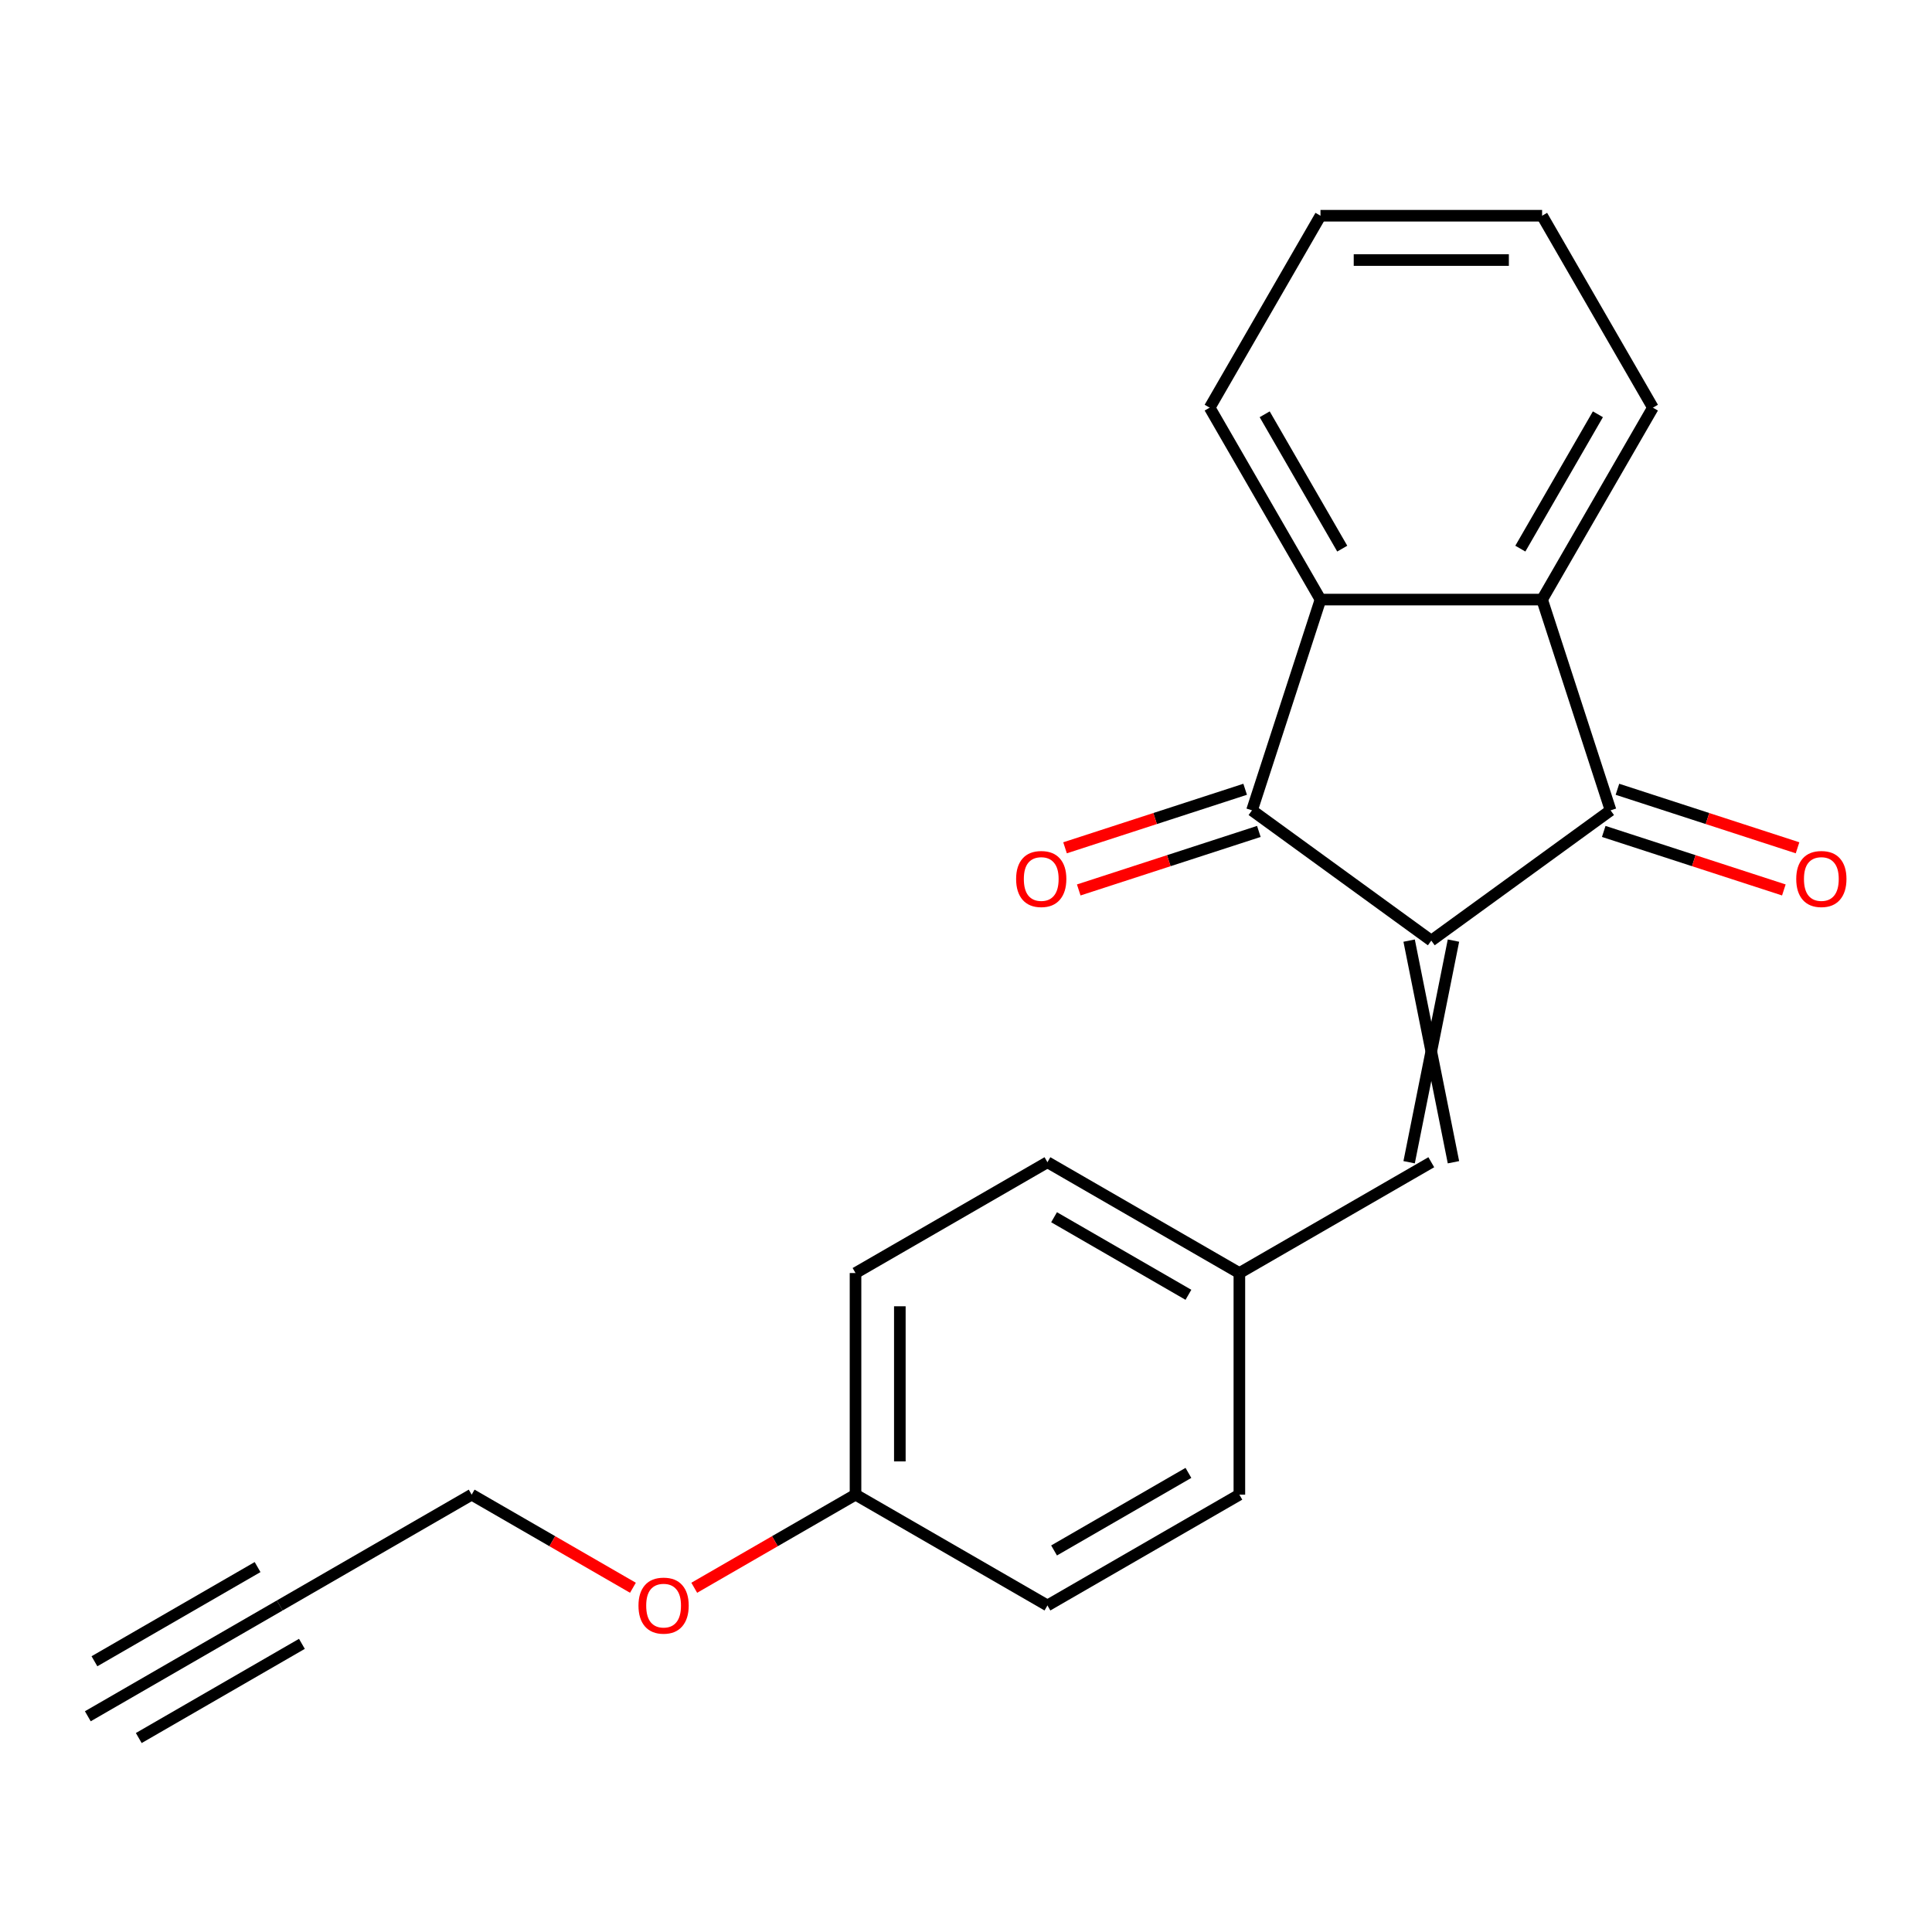 <?xml version='1.0' encoding='iso-8859-1'?>
<svg version='1.1' baseProfile='full'
              xmlns='http://www.w3.org/2000/svg'
                      xmlns:rdkit='http://www.rdkit.org/xml'
                      xmlns:xlink='http://www.w3.org/1999/xlink'
                  xml:space='preserve'
width='1000px' height='1000px' viewBox='0 0 1000 1000'>
<!-- END OF HEADER -->
<rect style='opacity:1.0;fill:#FFFFFF;stroke:none' width='1000' height='1000' x='0' y='0'> </rect>
<path class='bond-0' d='M 740.835,486.86 L 648.034,419.436' style='fill:none;fill-rule:evenodd;stroke:#000000;stroke-width:6px;stroke-linecap:butt;stroke-linejoin:miter;stroke-opacity:1' />
<path class='bond-1' d='M 740.835,486.86 L 833.635,419.436' style='fill:none;fill-rule:evenodd;stroke:#000000;stroke-width:6px;stroke-linecap:butt;stroke-linejoin:miter;stroke-opacity:1' />
<path class='bond-4' d='M 729.364,486.86 L 752.306,601.568' style='fill:none;fill-rule:evenodd;stroke:#000000;stroke-width:6px;stroke-linecap:butt;stroke-linejoin:miter;stroke-opacity:1' />
<path class='bond-4' d='M 752.306,486.86 L 729.364,601.568' style='fill:none;fill-rule:evenodd;stroke:#000000;stroke-width:6px;stroke-linecap:butt;stroke-linejoin:miter;stroke-opacity:1' />
<path class='bond-2' d='M 648.034,419.436 L 683.481,310.342' style='fill:none;fill-rule:evenodd;stroke:#000000;stroke-width:6px;stroke-linecap:butt;stroke-linejoin:miter;stroke-opacity:1' />
<path class='bond-8' d='M 644.489,408.527 L 597.876,423.672' style='fill:none;fill-rule:evenodd;stroke:#000000;stroke-width:6px;stroke-linecap:butt;stroke-linejoin:miter;stroke-opacity:1' />
<path class='bond-8' d='M 597.876,423.672 L 551.263,438.818' style='fill:none;fill-rule:evenodd;stroke:#FF0000;stroke-width:6px;stroke-linecap:butt;stroke-linejoin:miter;stroke-opacity:1' />
<path class='bond-8' d='M 651.579,430.345 L 604.966,445.491' style='fill:none;fill-rule:evenodd;stroke:#000000;stroke-width:6px;stroke-linecap:butt;stroke-linejoin:miter;stroke-opacity:1' />
<path class='bond-8' d='M 604.966,445.491 L 558.353,460.636' style='fill:none;fill-rule:evenodd;stroke:#FF0000;stroke-width:6px;stroke-linecap:butt;stroke-linejoin:miter;stroke-opacity:1' />
<path class='bond-3' d='M 833.635,419.436 L 798.189,310.342' style='fill:none;fill-rule:evenodd;stroke:#000000;stroke-width:6px;stroke-linecap:butt;stroke-linejoin:miter;stroke-opacity:1' />
<path class='bond-7' d='M 830.091,430.345 L 876.704,445.491' style='fill:none;fill-rule:evenodd;stroke:#000000;stroke-width:6px;stroke-linecap:butt;stroke-linejoin:miter;stroke-opacity:1' />
<path class='bond-7' d='M 876.704,445.491 L 923.317,460.636' style='fill:none;fill-rule:evenodd;stroke:#FF0000;stroke-width:6px;stroke-linecap:butt;stroke-linejoin:miter;stroke-opacity:1' />
<path class='bond-7' d='M 837.18,408.527 L 883.793,423.672' style='fill:none;fill-rule:evenodd;stroke:#000000;stroke-width:6px;stroke-linecap:butt;stroke-linejoin:miter;stroke-opacity:1' />
<path class='bond-7' d='M 883.793,423.672 L 930.406,438.818' style='fill:none;fill-rule:evenodd;stroke:#FF0000;stroke-width:6px;stroke-linecap:butt;stroke-linejoin:miter;stroke-opacity:1' />
<path class='bond-14' d='M 683.481,310.342 L 626.127,211.002' style='fill:none;fill-rule:evenodd;stroke:#000000;stroke-width:6px;stroke-linecap:butt;stroke-linejoin:miter;stroke-opacity:1' />
<path class='bond-14' d='M 694.746,283.971 L 654.598,214.433' style='fill:none;fill-rule:evenodd;stroke:#000000;stroke-width:6px;stroke-linecap:butt;stroke-linejoin:miter;stroke-opacity:1' />
<path class='bond-21' d='M 683.481,310.342 L 798.189,310.342' style='fill:none;fill-rule:evenodd;stroke:#000000;stroke-width:6px;stroke-linecap:butt;stroke-linejoin:miter;stroke-opacity:1' />
<path class='bond-13' d='M 798.189,310.342 L 855.543,211.002' style='fill:none;fill-rule:evenodd;stroke:#000000;stroke-width:6px;stroke-linecap:butt;stroke-linejoin:miter;stroke-opacity:1' />
<path class='bond-13' d='M 786.924,283.971 L 827.072,214.433' style='fill:none;fill-rule:evenodd;stroke:#000000;stroke-width:6px;stroke-linecap:butt;stroke-linejoin:miter;stroke-opacity:1' />
<path class='bond-9' d='M 740.835,601.568 L 641.495,658.922' style='fill:none;fill-rule:evenodd;stroke:#000000;stroke-width:6px;stroke-linecap:butt;stroke-linejoin:miter;stroke-opacity:1' />
<path class='bond-5' d='M 144.795,830.984 L 244.135,773.63' style='fill:none;fill-rule:evenodd;stroke:#000000;stroke-width:6px;stroke-linecap:butt;stroke-linejoin:miter;stroke-opacity:1' />
<path class='bond-6' d='M 144.795,830.984 L 45.455,888.338' style='fill:none;fill-rule:evenodd;stroke:#000000;stroke-width:6px;stroke-linecap:butt;stroke-linejoin:miter;stroke-opacity:1' />
<path class='bond-6' d='M 133.324,811.116 L 48.885,859.867' style='fill:none;fill-rule:evenodd;stroke:#000000;stroke-width:6px;stroke-linecap:butt;stroke-linejoin:miter;stroke-opacity:1' />
<path class='bond-6' d='M 156.265,850.852 L 71.826,899.603' style='fill:none;fill-rule:evenodd;stroke:#000000;stroke-width:6px;stroke-linecap:butt;stroke-linejoin:miter;stroke-opacity:1' />
<path class='bond-11' d='M 641.495,658.922 L 641.495,773.63' style='fill:none;fill-rule:evenodd;stroke:#000000;stroke-width:6px;stroke-linecap:butt;stroke-linejoin:miter;stroke-opacity:1' />
<path class='bond-12' d='M 641.495,658.922 L 542.155,601.568' style='fill:none;fill-rule:evenodd;stroke:#000000;stroke-width:6px;stroke-linecap:butt;stroke-linejoin:miter;stroke-opacity:1' />
<path class='bond-12' d='M 615.123,670.187 L 545.585,630.039' style='fill:none;fill-rule:evenodd;stroke:#000000;stroke-width:6px;stroke-linecap:butt;stroke-linejoin:miter;stroke-opacity:1' />
<path class='bond-10' d='M 442.815,773.63 L 442.815,658.922' style='fill:none;fill-rule:evenodd;stroke:#000000;stroke-width:6px;stroke-linecap:butt;stroke-linejoin:miter;stroke-opacity:1' />
<path class='bond-10' d='M 465.756,756.424 L 465.756,676.128' style='fill:none;fill-rule:evenodd;stroke:#000000;stroke-width:6px;stroke-linecap:butt;stroke-linejoin:miter;stroke-opacity:1' />
<path class='bond-18' d='M 442.815,773.63 L 401.079,797.726' style='fill:none;fill-rule:evenodd;stroke:#000000;stroke-width:6px;stroke-linecap:butt;stroke-linejoin:miter;stroke-opacity:1' />
<path class='bond-18' d='M 401.079,797.726 L 359.342,821.823' style='fill:none;fill-rule:evenodd;stroke:#FF0000;stroke-width:6px;stroke-linecap:butt;stroke-linejoin:miter;stroke-opacity:1' />
<path class='bond-22' d='M 442.815,773.63 L 542.155,830.984' style='fill:none;fill-rule:evenodd;stroke:#000000;stroke-width:6px;stroke-linecap:butt;stroke-linejoin:miter;stroke-opacity:1' />
<path class='bond-16' d='M 641.495,773.63 L 542.155,830.984' style='fill:none;fill-rule:evenodd;stroke:#000000;stroke-width:6px;stroke-linecap:butt;stroke-linejoin:miter;stroke-opacity:1' />
<path class='bond-16' d='M 615.123,762.365 L 545.585,802.513' style='fill:none;fill-rule:evenodd;stroke:#000000;stroke-width:6px;stroke-linecap:butt;stroke-linejoin:miter;stroke-opacity:1' />
<path class='bond-15' d='M 542.155,601.568 L 442.815,658.922' style='fill:none;fill-rule:evenodd;stroke:#000000;stroke-width:6px;stroke-linecap:butt;stroke-linejoin:miter;stroke-opacity:1' />
<path class='bond-19' d='M 855.543,211.002 L 798.189,111.662' style='fill:none;fill-rule:evenodd;stroke:#000000;stroke-width:6px;stroke-linecap:butt;stroke-linejoin:miter;stroke-opacity:1' />
<path class='bond-20' d='M 626.127,211.002 L 683.481,111.662' style='fill:none;fill-rule:evenodd;stroke:#000000;stroke-width:6px;stroke-linecap:butt;stroke-linejoin:miter;stroke-opacity:1' />
<path class='bond-17' d='M 244.135,773.63 L 285.871,797.726' style='fill:none;fill-rule:evenodd;stroke:#000000;stroke-width:6px;stroke-linecap:butt;stroke-linejoin:miter;stroke-opacity:1' />
<path class='bond-17' d='M 285.871,797.726 L 327.607,821.823' style='fill:none;fill-rule:evenodd;stroke:#FF0000;stroke-width:6px;stroke-linecap:butt;stroke-linejoin:miter;stroke-opacity:1' />
<path class='bond-23' d='M 798.189,111.662 L 683.481,111.662' style='fill:none;fill-rule:evenodd;stroke:#000000;stroke-width:6px;stroke-linecap:butt;stroke-linejoin:miter;stroke-opacity:1' />
<path class='bond-23' d='M 780.983,134.604 L 700.687,134.604' style='fill:none;fill-rule:evenodd;stroke:#000000;stroke-width:6px;stroke-linecap:butt;stroke-linejoin:miter;stroke-opacity:1' />
<path  class='atom-8' d='M 929.729 454.963
Q 929.729 448.163, 933.089 444.363
Q 936.449 440.563, 942.729 440.563
Q 949.009 440.563, 952.369 444.363
Q 955.729 448.163, 955.729 454.963
Q 955.729 461.843, 952.329 465.763
Q 948.929 469.643, 942.729 469.643
Q 936.489 469.643, 933.089 465.763
Q 929.729 461.883, 929.729 454.963
M 942.729 466.443
Q 947.049 466.443, 949.369 463.563
Q 951.729 460.643, 951.729 454.963
Q 951.729 449.403, 949.369 446.603
Q 947.049 443.763, 942.729 443.763
Q 938.409 443.763, 936.049 446.563
Q 933.729 449.363, 933.729 454.963
Q 933.729 460.683, 936.049 463.563
Q 938.409 466.443, 942.729 466.443
' fill='#FF0000'/>
<path  class='atom-9' d='M 525.94 454.963
Q 525.94 448.163, 529.3 444.363
Q 532.66 440.563, 538.94 440.563
Q 545.22 440.563, 548.58 444.363
Q 551.94 448.163, 551.94 454.963
Q 551.94 461.843, 548.54 465.763
Q 545.14 469.643, 538.94 469.643
Q 532.7 469.643, 529.3 465.763
Q 525.94 461.883, 525.94 454.963
M 538.94 466.443
Q 543.26 466.443, 545.58 463.563
Q 547.94 460.643, 547.94 454.963
Q 547.94 449.403, 545.58 446.603
Q 543.26 443.763, 538.94 443.763
Q 534.62 443.763, 532.26 446.563
Q 529.94 449.363, 529.94 454.963
Q 529.94 460.683, 532.26 463.563
Q 534.62 466.443, 538.94 466.443
' fill='#FF0000'/>
<path  class='atom-19' d='M 330.475 831.064
Q 330.475 824.264, 333.835 820.464
Q 337.195 816.664, 343.475 816.664
Q 349.755 816.664, 353.115 820.464
Q 356.475 824.264, 356.475 831.064
Q 356.475 837.944, 353.075 841.864
Q 349.675 845.744, 343.475 845.744
Q 337.235 845.744, 333.835 841.864
Q 330.475 837.984, 330.475 831.064
M 343.475 842.544
Q 347.795 842.544, 350.115 839.664
Q 352.475 836.744, 352.475 831.064
Q 352.475 825.504, 350.115 822.704
Q 347.795 819.864, 343.475 819.864
Q 339.155 819.864, 336.795 822.664
Q 334.475 825.464, 334.475 831.064
Q 334.475 836.784, 336.795 839.664
Q 339.155 842.544, 343.475 842.544
' fill='#FF0000'/>
</svg>
